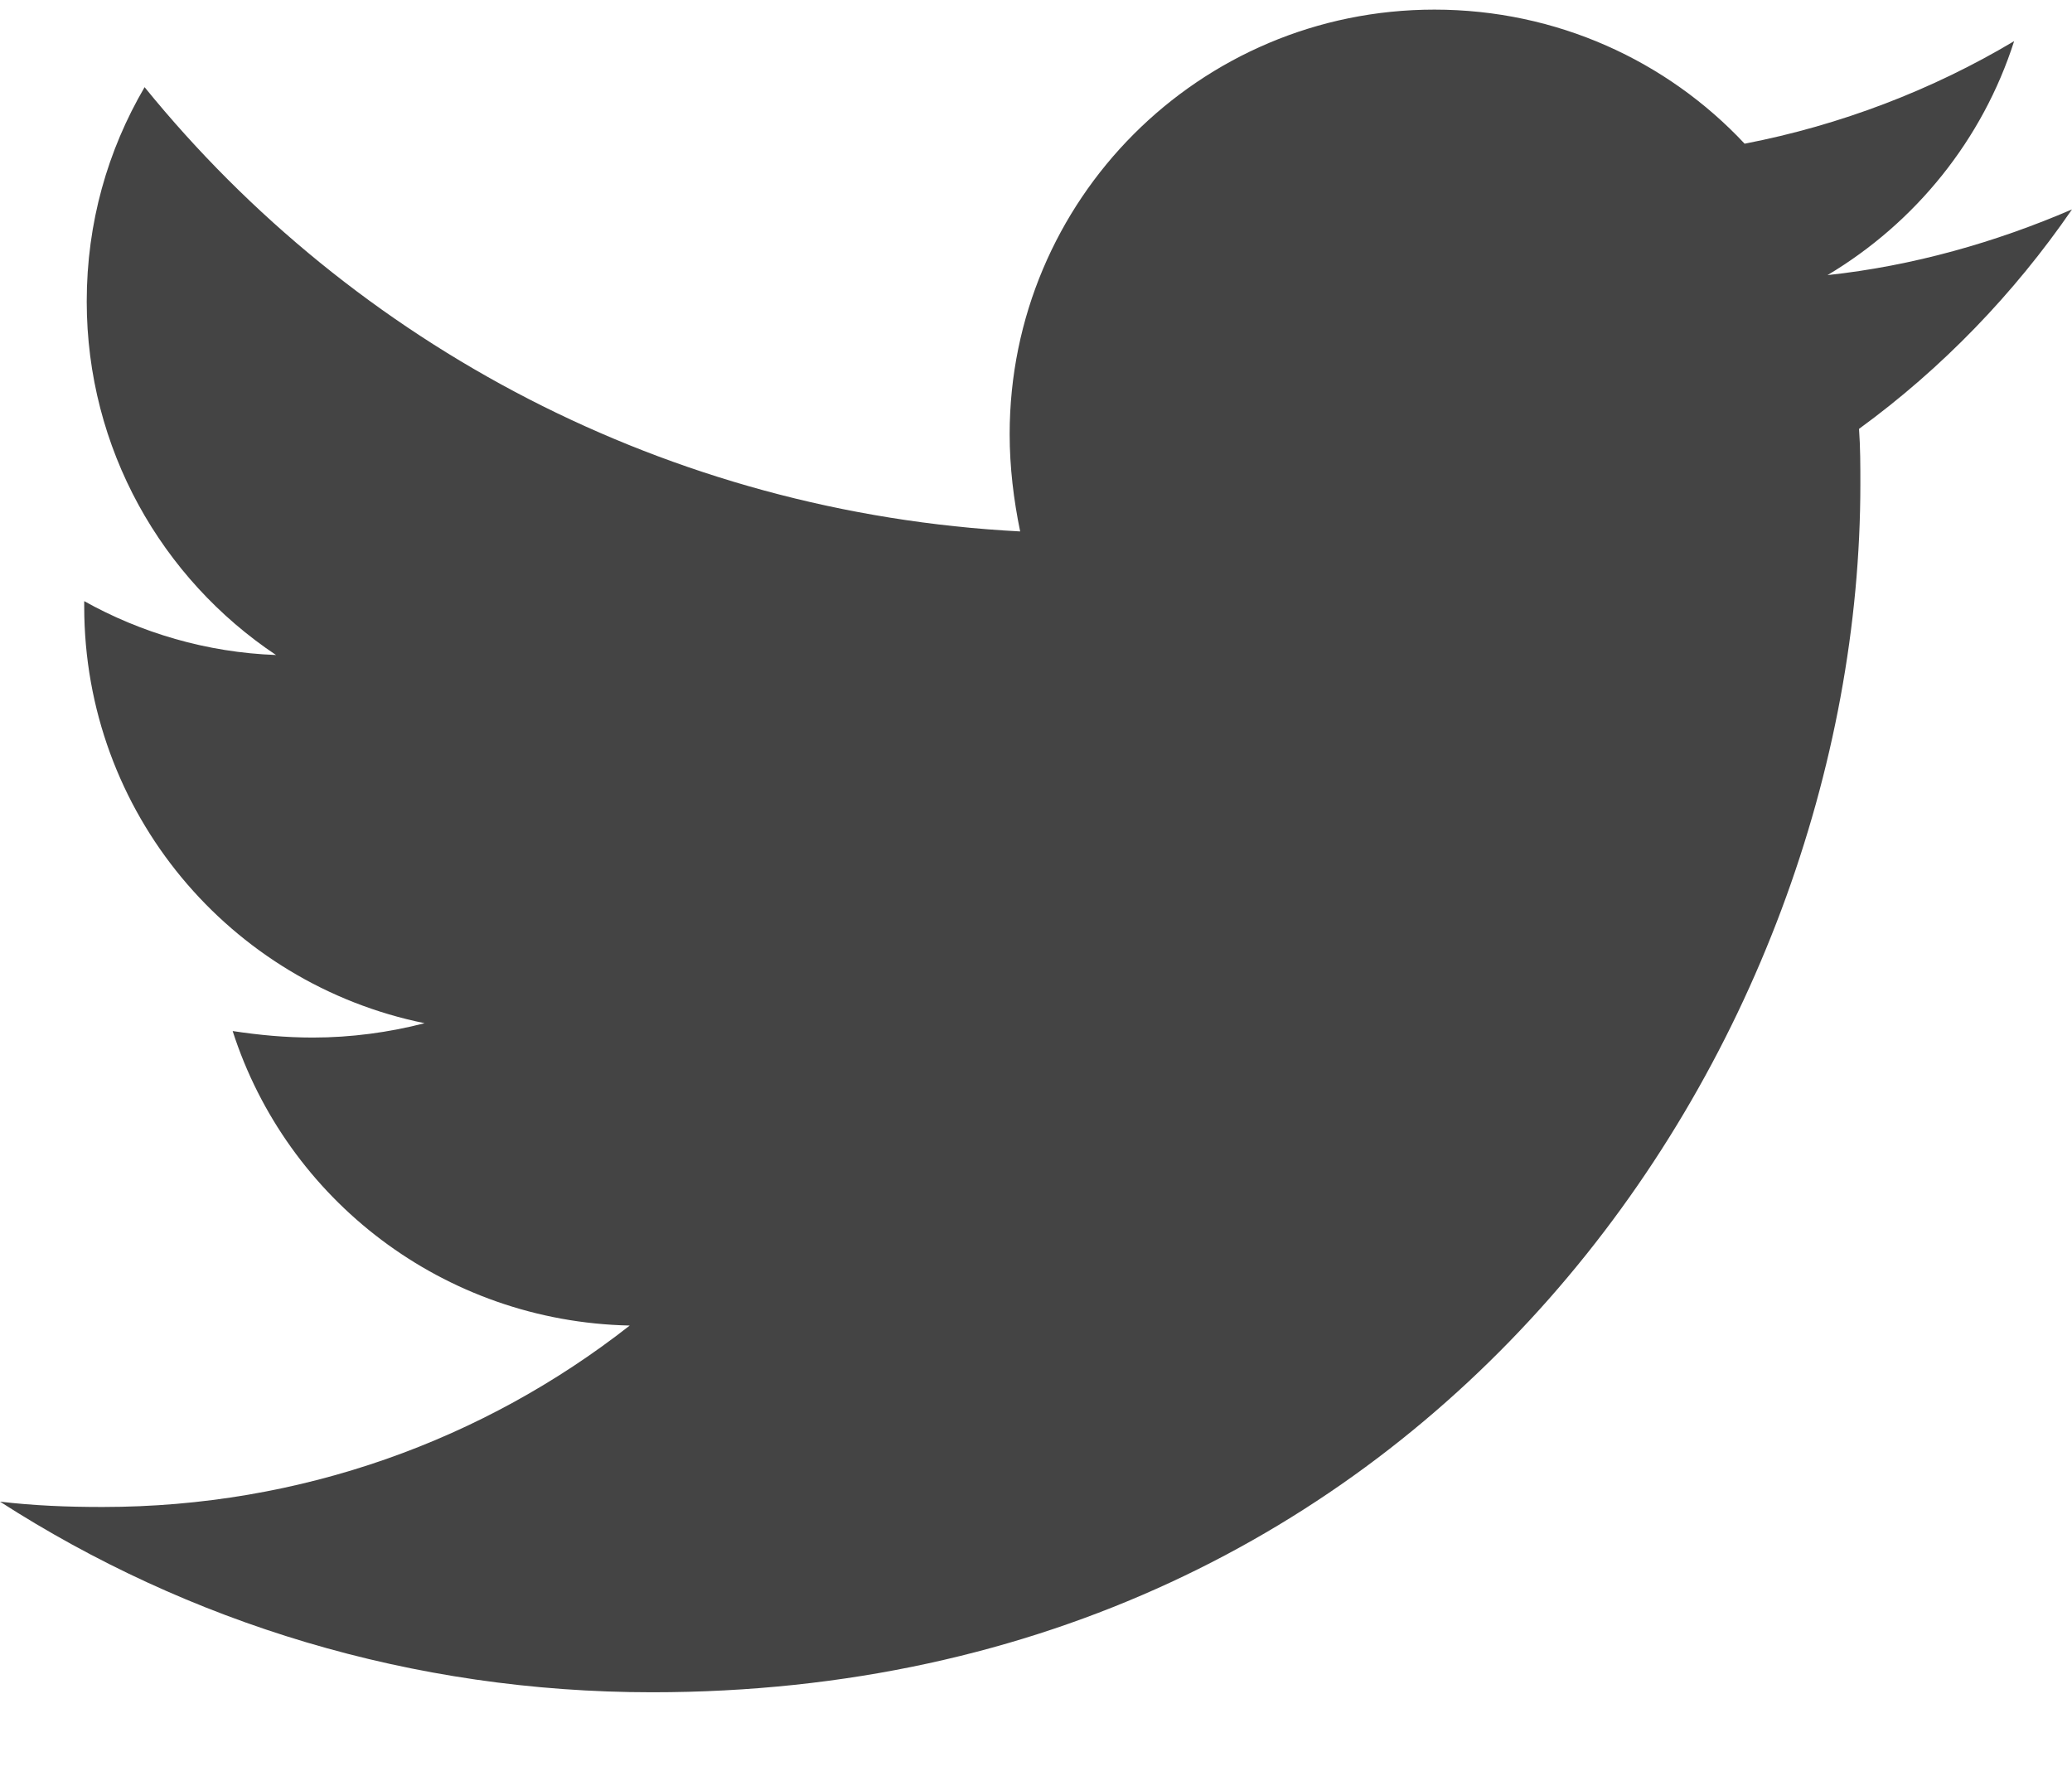 <?xml version="1.0" encoding="UTF-8"?>
<svg width="14px" height="12px" viewBox="0 0 14 12" version="1.1" xmlns="http://www.w3.org/2000/svg" xmlns:xlink="http://www.w3.org/1999/xlink">
    <title>TWITTER</title>
    <g id="Design-Suite" stroke="none" stroke-width="1" fill="none" fill-rule="evenodd">
        <g id="ICONS" transform="translate(-642, -2476)" fill="#444444" fill-rule="nonzero">
            <path d="M646.406,2487.435 C651.683,2487.435 654.57,2483.065 654.57,2479.272 C654.57,2479.147 654.57,2479.023 654.561,2478.898 C655.121,2478.49 655.609,2477.984 656,2477.415 C655.485,2477.637 654.925,2477.797 654.348,2477.859 C654.943,2477.504 655.396,2476.944 655.609,2476.278 C655.058,2476.607 654.436,2476.846 653.788,2476.971 C653.264,2476.411 652.518,2476.065 651.692,2476.065 C650.101,2476.065 648.822,2477.353 648.822,2478.934 C648.822,2479.156 648.849,2479.378 648.893,2479.591 C646.513,2479.467 644.39,2478.33 642.977,2476.589 C642.728,2477.015 642.586,2477.504 642.586,2478.037 C642.586,2479.032 643.093,2479.911 643.865,2480.426 C643.395,2480.409 642.95,2480.275 642.569,2480.062 L642.569,2480.098 C642.569,2481.492 643.555,2482.647 644.869,2482.914 C644.629,2482.976 644.372,2483.011 644.114,2483.011 C643.928,2483.011 643.75,2482.994 643.572,2482.967 C643.937,2484.104 644.994,2484.93 646.255,2484.957 C645.269,2485.73 644.034,2486.183 642.693,2486.183 C642.453,2486.183 642.231,2486.174 642,2486.147 C643.27,2486.964 644.78,2487.435 646.406,2487.435 Z M646.406,2487.435 C651.683,2487.435 654.57,2483.065 654.57,2479.272 C654.57,2479.147 654.57,2479.023 654.561,2478.898 C655.121,2478.49 655.609,2477.984 656,2477.415 C655.485,2477.637 654.925,2477.797 654.348,2477.859 C654.943,2477.504 655.396,2476.944 655.609,2476.278 C655.058,2476.607 654.436,2476.846 653.788,2476.971 C653.264,2476.411 652.518,2476.065 651.692,2476.065 C650.101,2476.065 648.822,2477.353 648.822,2478.934 C648.822,2479.156 648.849,2479.378 648.893,2479.591 C646.513,2479.467 644.39,2478.33 642.977,2476.589 C642.728,2477.015 642.586,2477.504 642.586,2478.037 C642.586,2479.032 643.093,2479.911 643.865,2480.426 C643.395,2480.409 642.95,2480.275 642.569,2480.062 L642.569,2480.098 C642.569,2481.492 643.555,2482.647 644.869,2482.914 C644.629,2482.976 644.372,2483.011 644.114,2483.011 C643.928,2483.011 643.75,2482.994 643.572,2482.967 C643.937,2484.104 644.994,2484.93 646.255,2484.957 C645.269,2485.73 644.034,2486.183 642.693,2486.183 C642.453,2486.183 642.231,2486.174 642,2486.147 C643.27,2486.964 644.78,2487.435 646.406,2487.435 Z" id="TWITTER"></path>
        </g>
    </g>
</svg>
